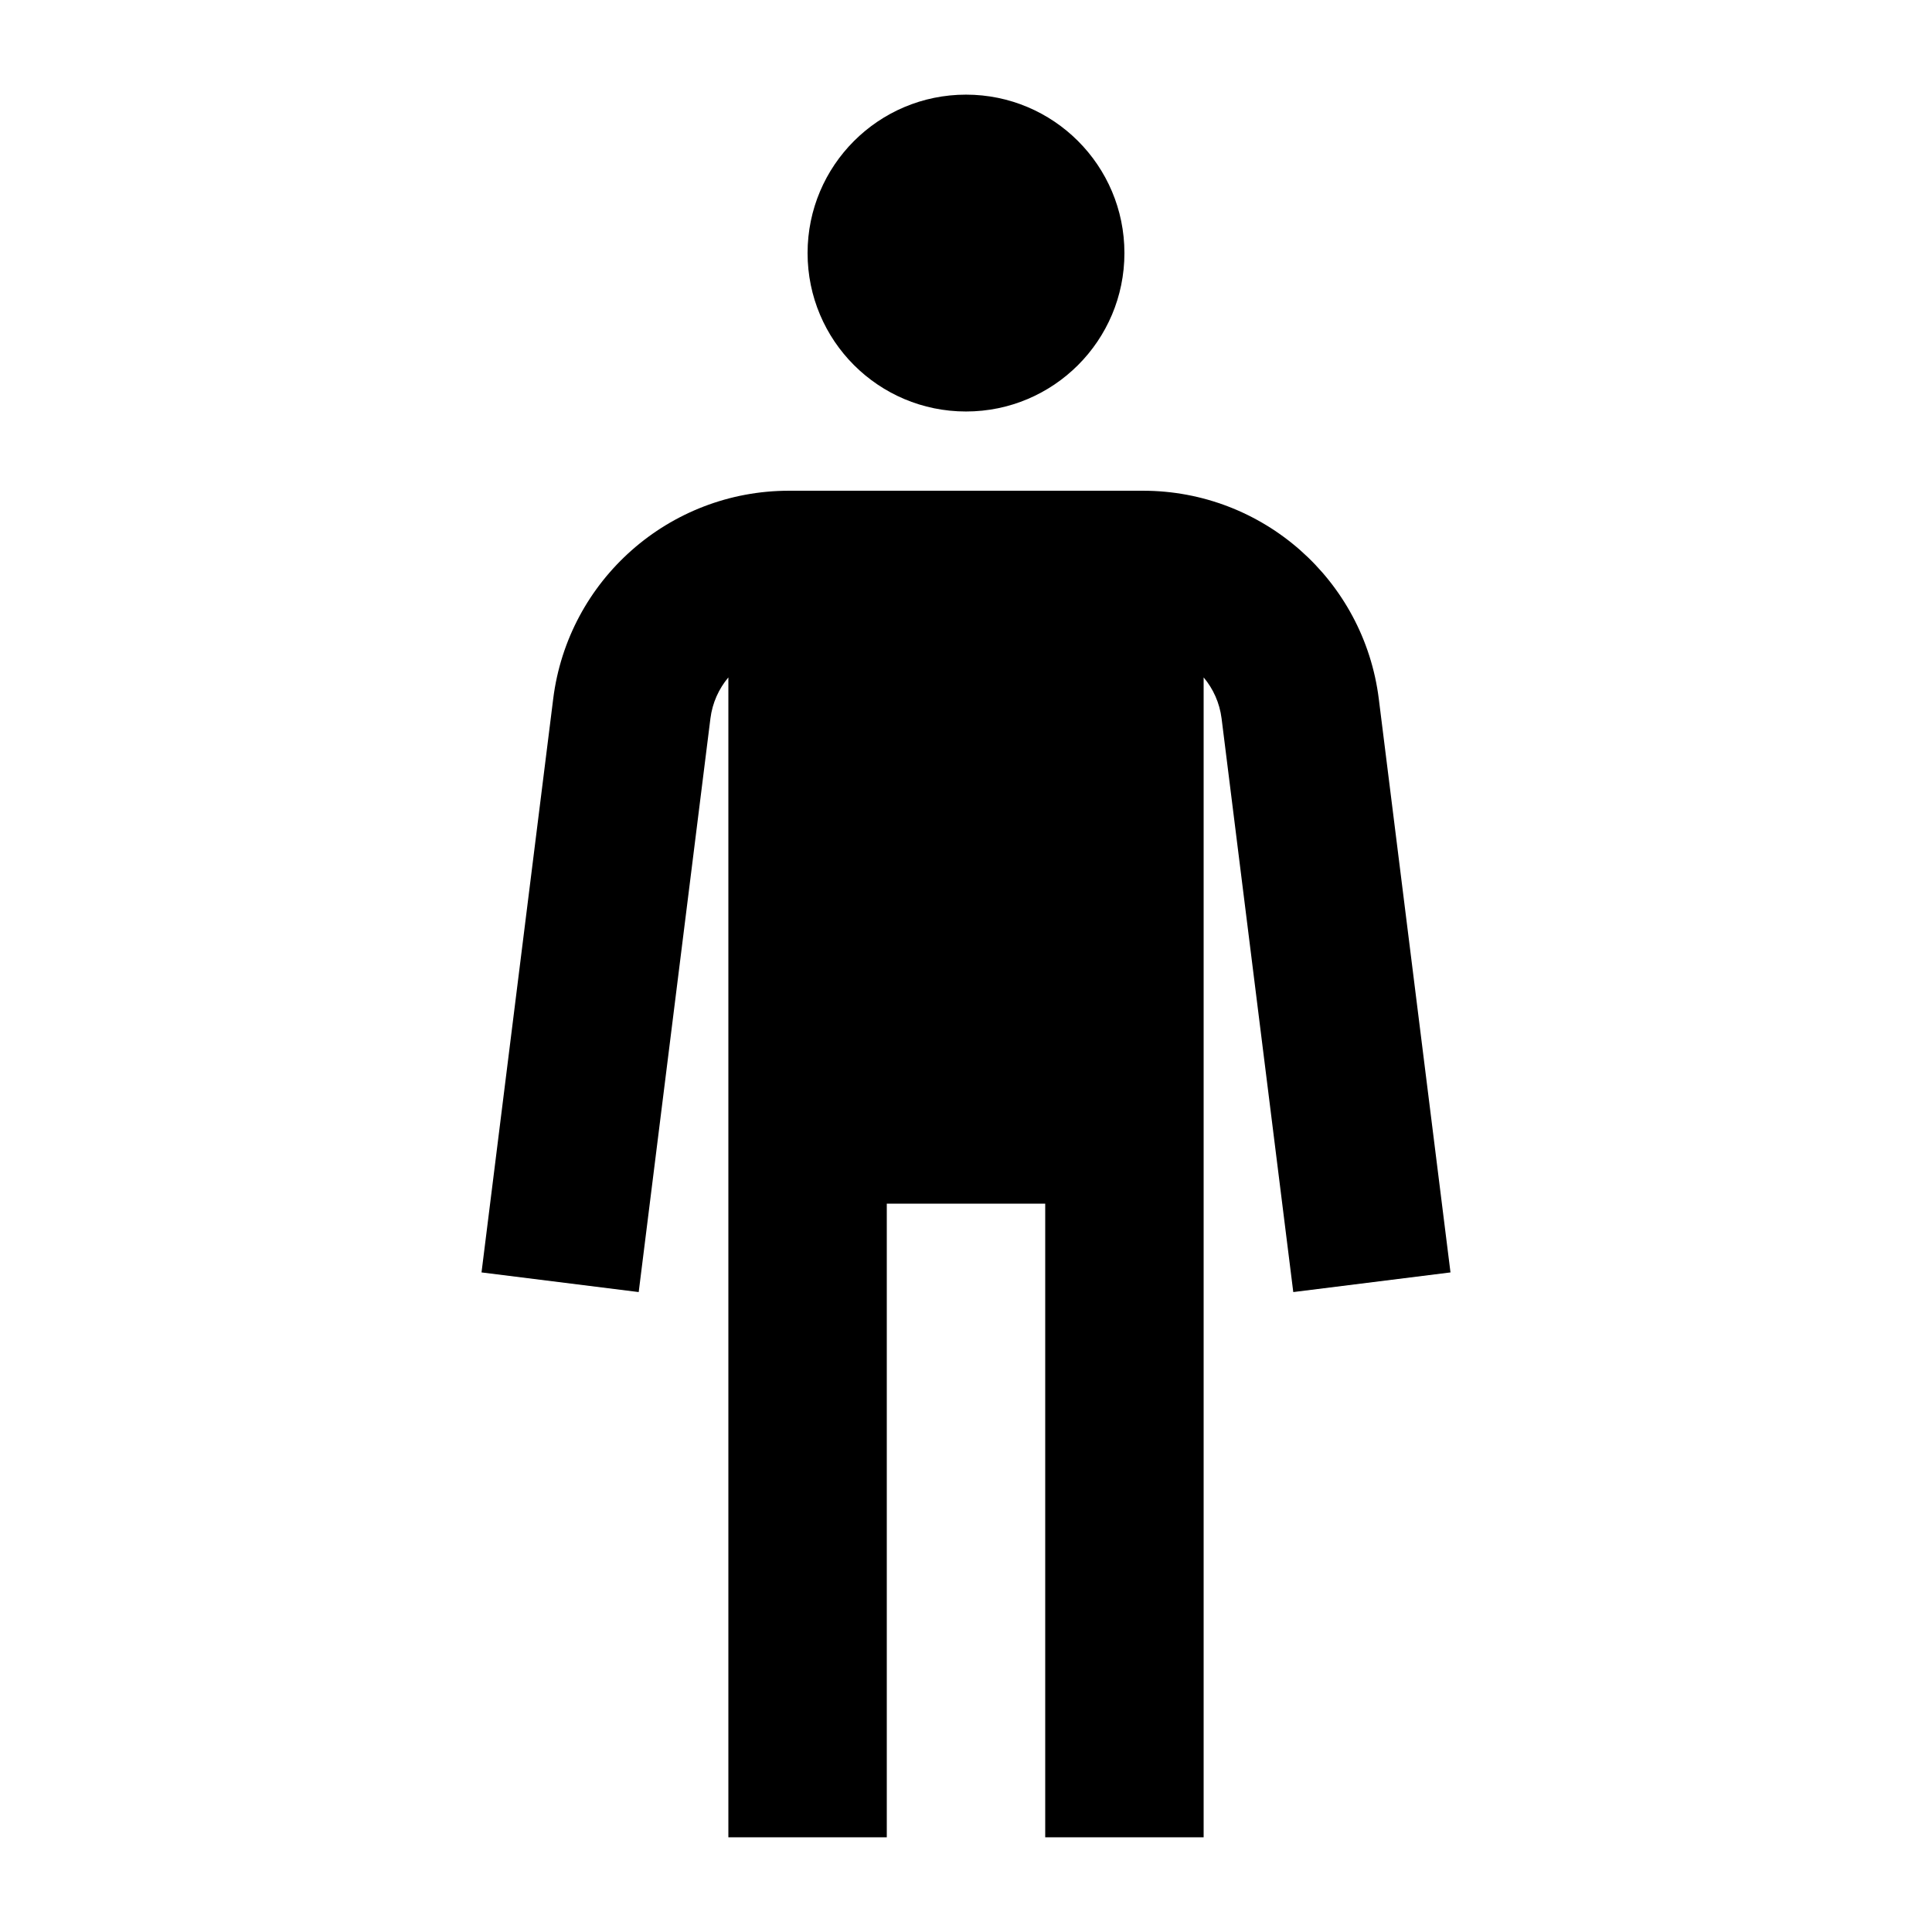 <?xml version="1.0" encoding="UTF-8"?>
<!-- Uploaded to: SVG Repo, www.svgrepo.com, Generator: SVG Repo Mixer Tools -->
<svg fill="#000000" width="800px" height="800px" version="1.1" viewBox="144 144 512 512" xmlns="http://www.w3.org/2000/svg">
 <path d="m400 253.05c23.188 0 41.984-18.797 41.984-41.984s-18.797-41.984-41.984-41.984c-23.191 0-41.984 18.797-41.984 41.984s18.793 41.984 41.984 41.984zm62.977 377.86v-307.39c2.531 3.008 4.238 6.75 4.758 10.902l18.996 151.99 41.664-5.207-19-151.99c-3.941-31.516-30.73-55.164-62.492-55.164h-93.809c-31.762 0-58.551 23.648-62.492 55.164l-18.996 151.99 41.656 5.207 19.004-151.99c0.516-4.152 2.227-7.894 4.758-10.902v307.39h41.984v-167.93h41.984v167.93z" fill-rule="evenodd"/>
</svg>